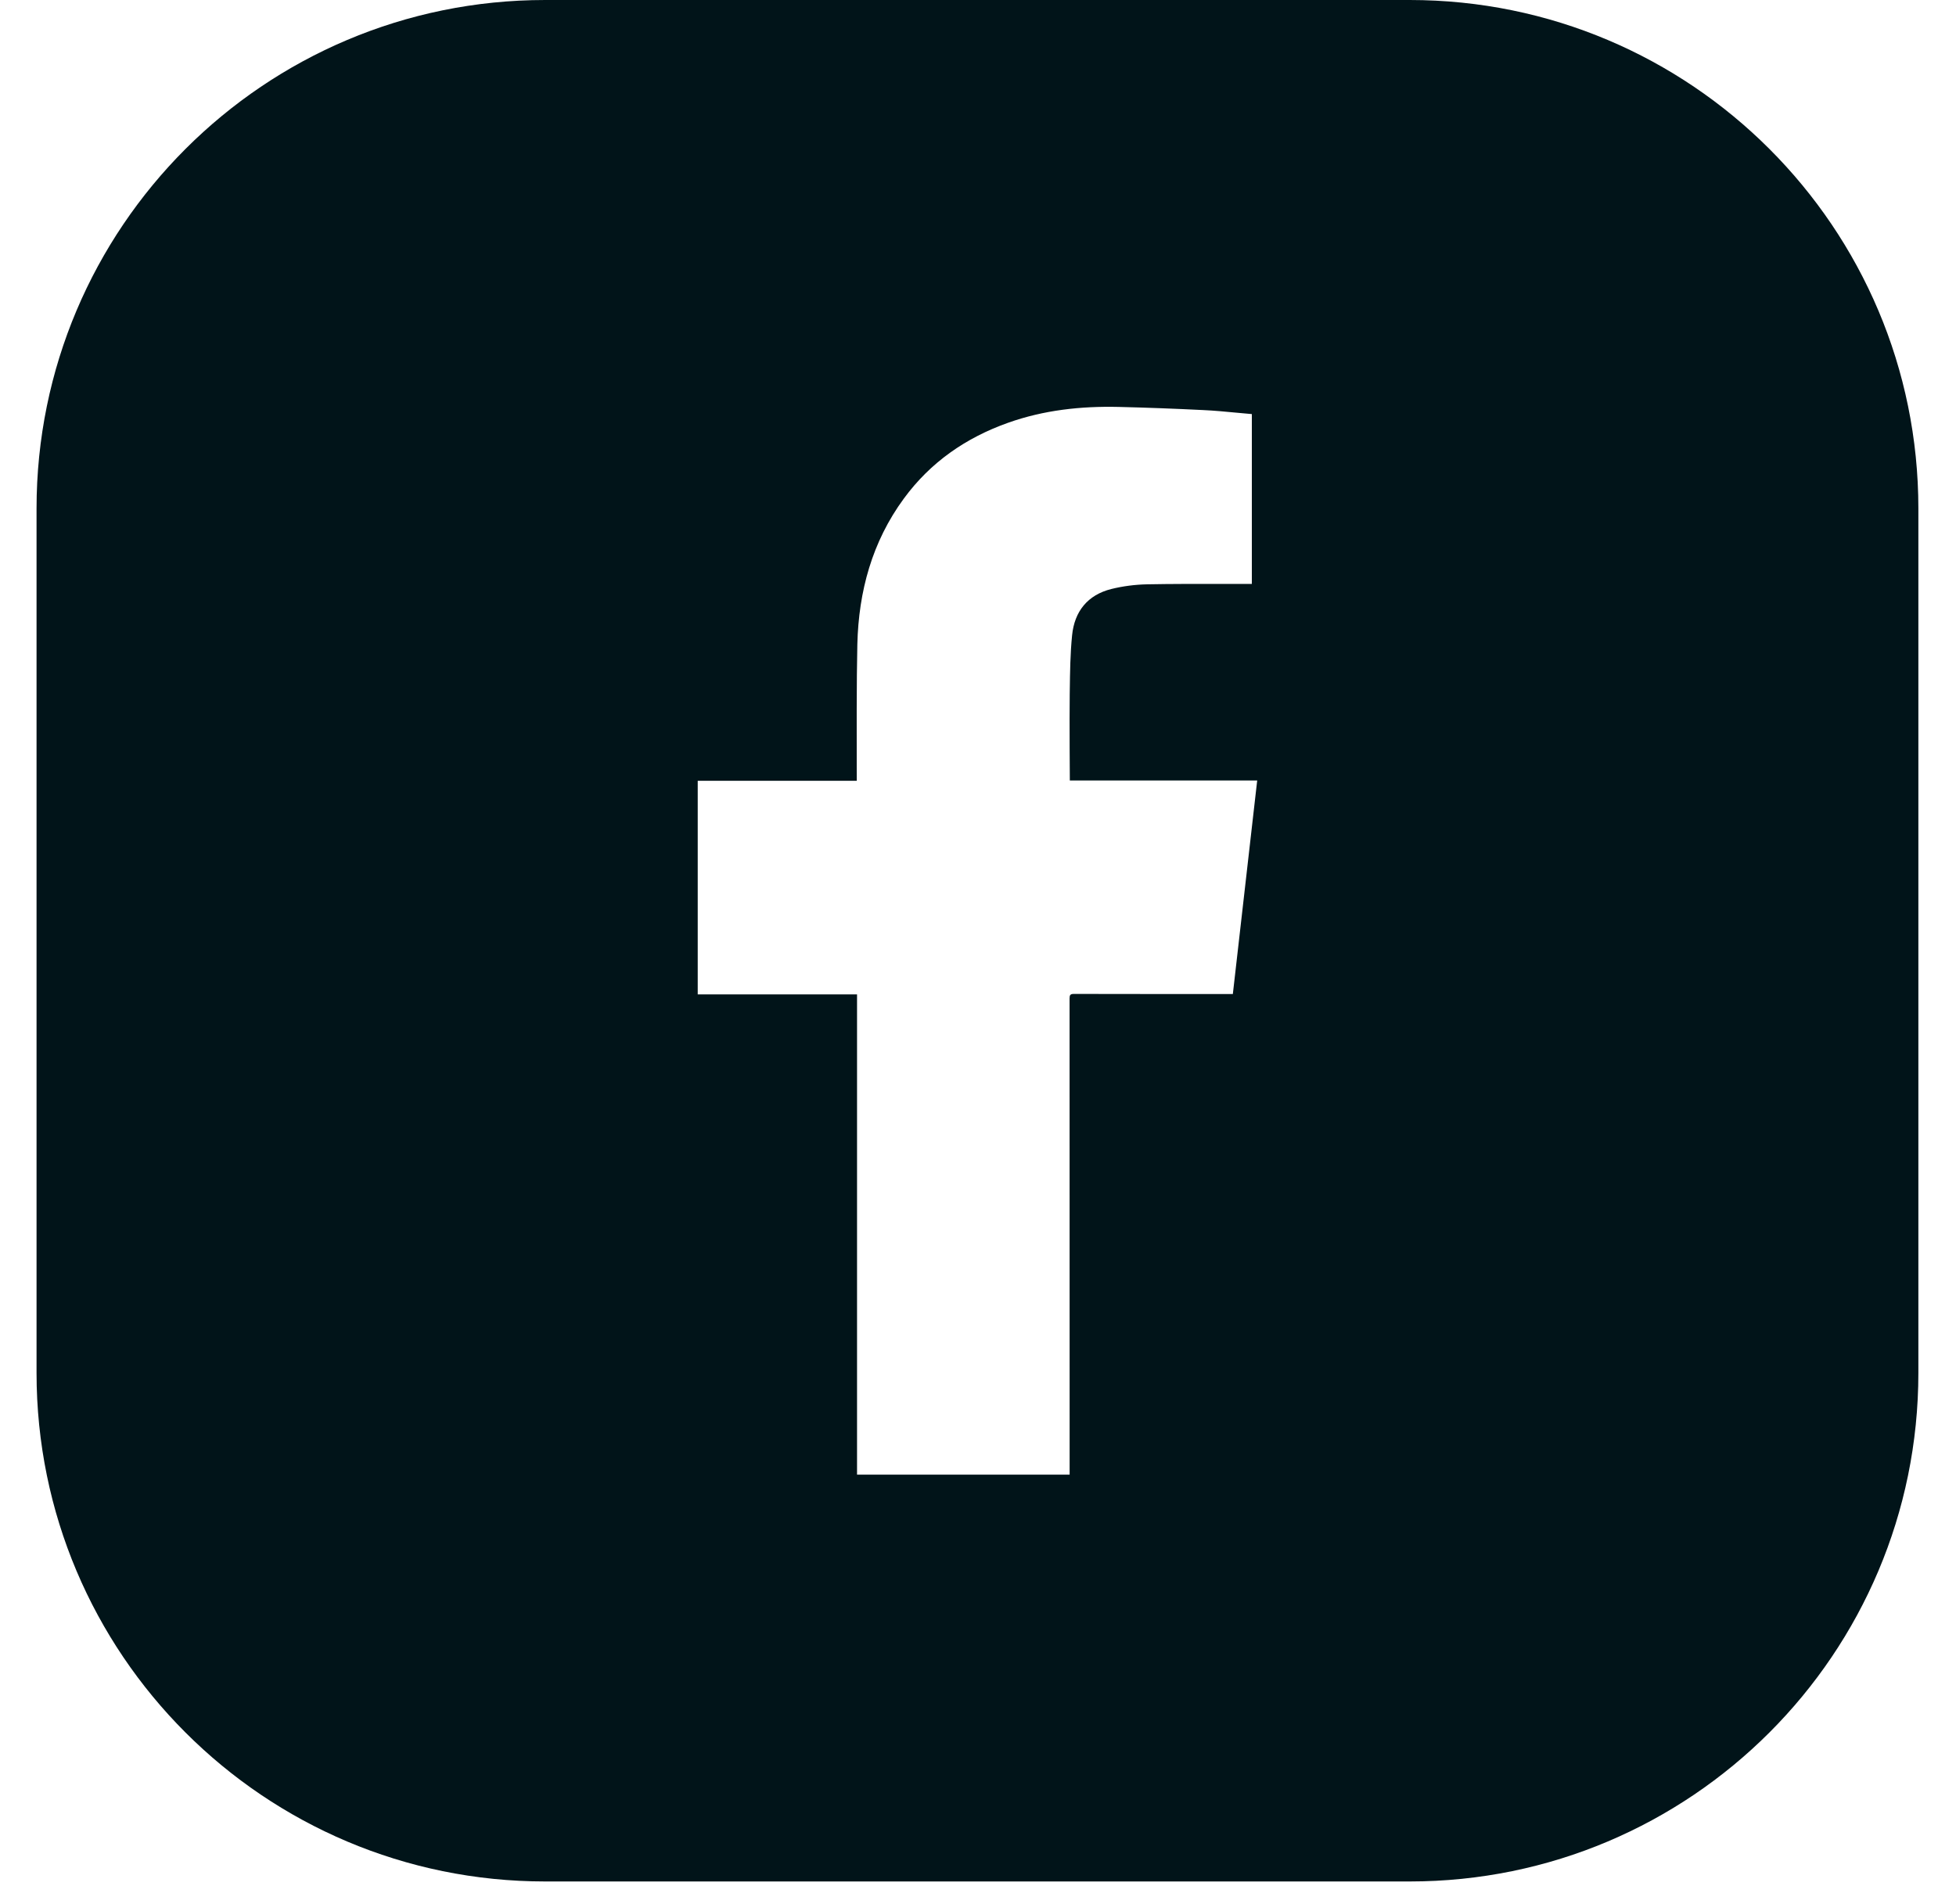 <svg width="38" height="37" viewBox="0 0 38 37" fill="none" xmlns="http://www.w3.org/2000/svg">
<path fill-rule="evenodd" clip-rule="evenodd" d="M10.591 0C5.133 0 0.71 4.424 0.71 9.881V26.678C0.71 32.135 5.133 36.559 10.591 36.559H27.388C32.845 36.559 37.269 32.135 37.269 26.678V9.881C37.269 4.424 32.845 0 27.388 0H10.591ZM13.555 19.322H16.65V28.654H20.78V28.551C20.78 28.31 20.78 27.947 20.78 27.501C20.78 25.204 20.78 20.713 20.779 19.401C20.779 19.335 20.793 19.313 20.863 19.313C21.683 19.316 23.45 19.315 23.867 19.315L23.951 19.315L24.424 15.166H20.784C20.784 15.166 20.775 14.018 20.782 13.478C20.783 13.457 20.783 13.436 20.783 13.415C20.788 13.058 20.792 12.7 20.828 12.345C20.874 11.88 21.13 11.56 21.59 11.445C21.817 11.389 22.051 11.359 22.285 11.354C22.75 11.345 23.215 11.346 23.68 11.346C23.866 11.346 24.052 11.347 24.239 11.346H24.32V8.046C24.22 8.037 24.121 8.028 24.022 8.019C23.804 7.998 23.589 7.978 23.373 7.968C22.827 7.941 22.279 7.92 21.732 7.907C20.999 7.89 20.279 7.968 19.584 8.215C18.765 8.506 18.077 8.981 17.559 9.688C16.942 10.529 16.681 11.491 16.656 12.519C16.64 13.188 16.643 14.412 16.644 14.93C16.645 15.075 16.645 15.164 16.645 15.172H13.555V19.322Z" fill="#011419"/>
</svg>
